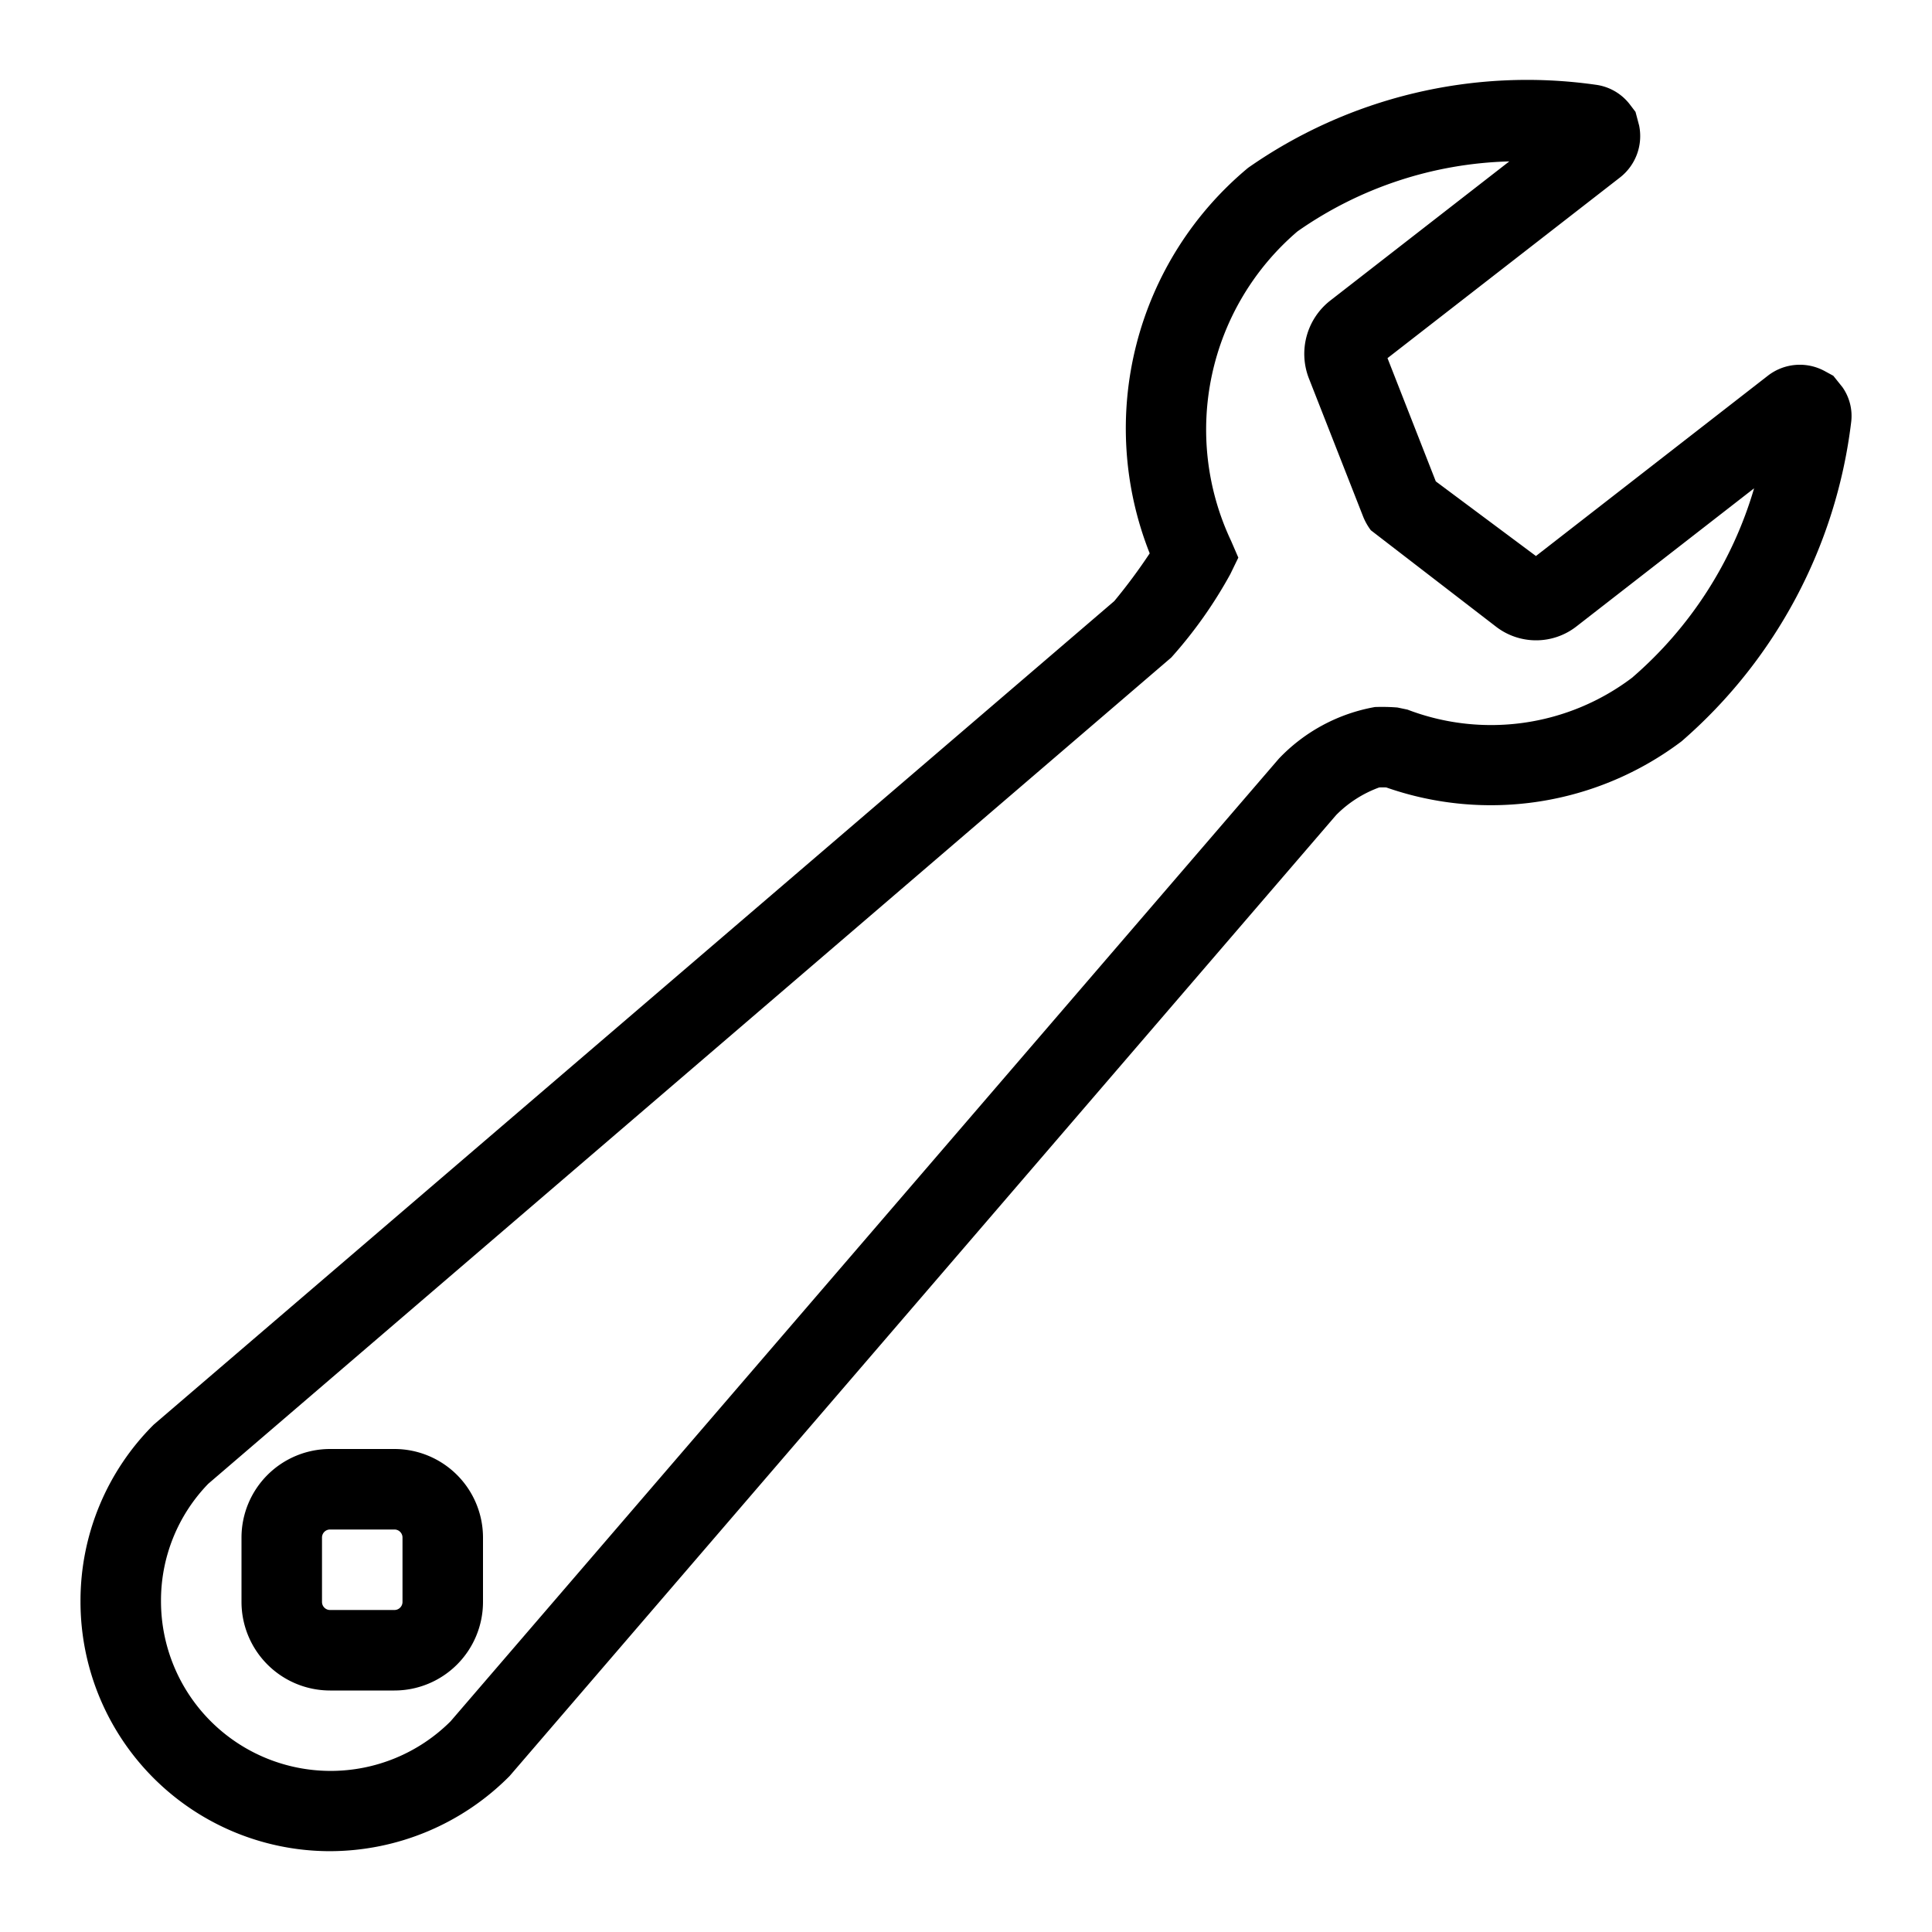 <?xml version="1.0" encoding="utf-8"?><!-- Uploaded to: SVG Repo, www.svgrepo.com, Generator: SVG Repo Mixer Tools -->
<svg width="800px" height="800px" viewBox="0 0 24 24" xmlns="http://www.w3.org/2000/svg"><path d="M1 19.894a3.1 3.1 0 0 0 3.098 3.102 3.149 3.149 0 0 0 2.232-.933l10.268-11.938a1.451 1.451 0 0 1 .535-.343.898.898 0 0 1 .088 0 3.932 3.932 0 0 0 3.668-.573 6.235 6.235 0 0 0 2.106-3.958.621.621 0 0 0-.108-.442l-.113-.141-.11-.06a.647.647 0 0 0-.704.06l-2.88 2.239-1.244-.927-.6-1.531 2.889-2.245a.652.652 0 0 0 .237-.644l-.045-.17-.073-.096a.638.638 0 0 0-.42-.241 6.047 6.047 0 0 0-4.32 1.032 4.209 4.209 0 0 0-1.222 4.789 6.976 6.976 0 0 1-.44.593L1.91 17.697A3.085 3.085 0 0 0 1 19.895zm1.588-1.463L14.55 8.168a5.545 5.545 0 0 0 .734-1.037l.099-.204-.09-.208a3.239 3.239 0 0 1 .824-3.844 4.799 4.799 0 0 1 2.632-.87l-2.228 1.732a.84.84 0 0 0-.264.957l.679 1.73a.752.752 0 0 0 .093.163l1.562 1.203a.815.815 0 0 0 .997-.012l2.202-1.712a4.94 4.94 0 0 1-1.516 2.353 2.904 2.904 0 0 1-2.79.396l-.124-.026a2.42 2.42 0 0 0-.28-.006 2.169 2.169 0 0 0-1.194.642L5.597 21.383A2.108 2.108 0 0 1 2 19.894a2.082 2.082 0 0 1 .588-1.463zM4.1 21h.8A1.101 1.101 0 0 0 6 19.9v-.8A1.101 1.101 0 0 0 4.9 18h-.8A1.101 1.101 0 0 0 3 19.1v.8A1.101 1.101 0 0 0 4.1 21zM4 19.1a.1.1 0 0 1 .1-.1h.8a.1.1 0 0 1 .1.1v.8a.1.1 0 0 1-.1.1h-.8a.1.1 0 0 1-.1-.1z"/><path fill="none" d="M0 0h24v24H0z"/></svg>
